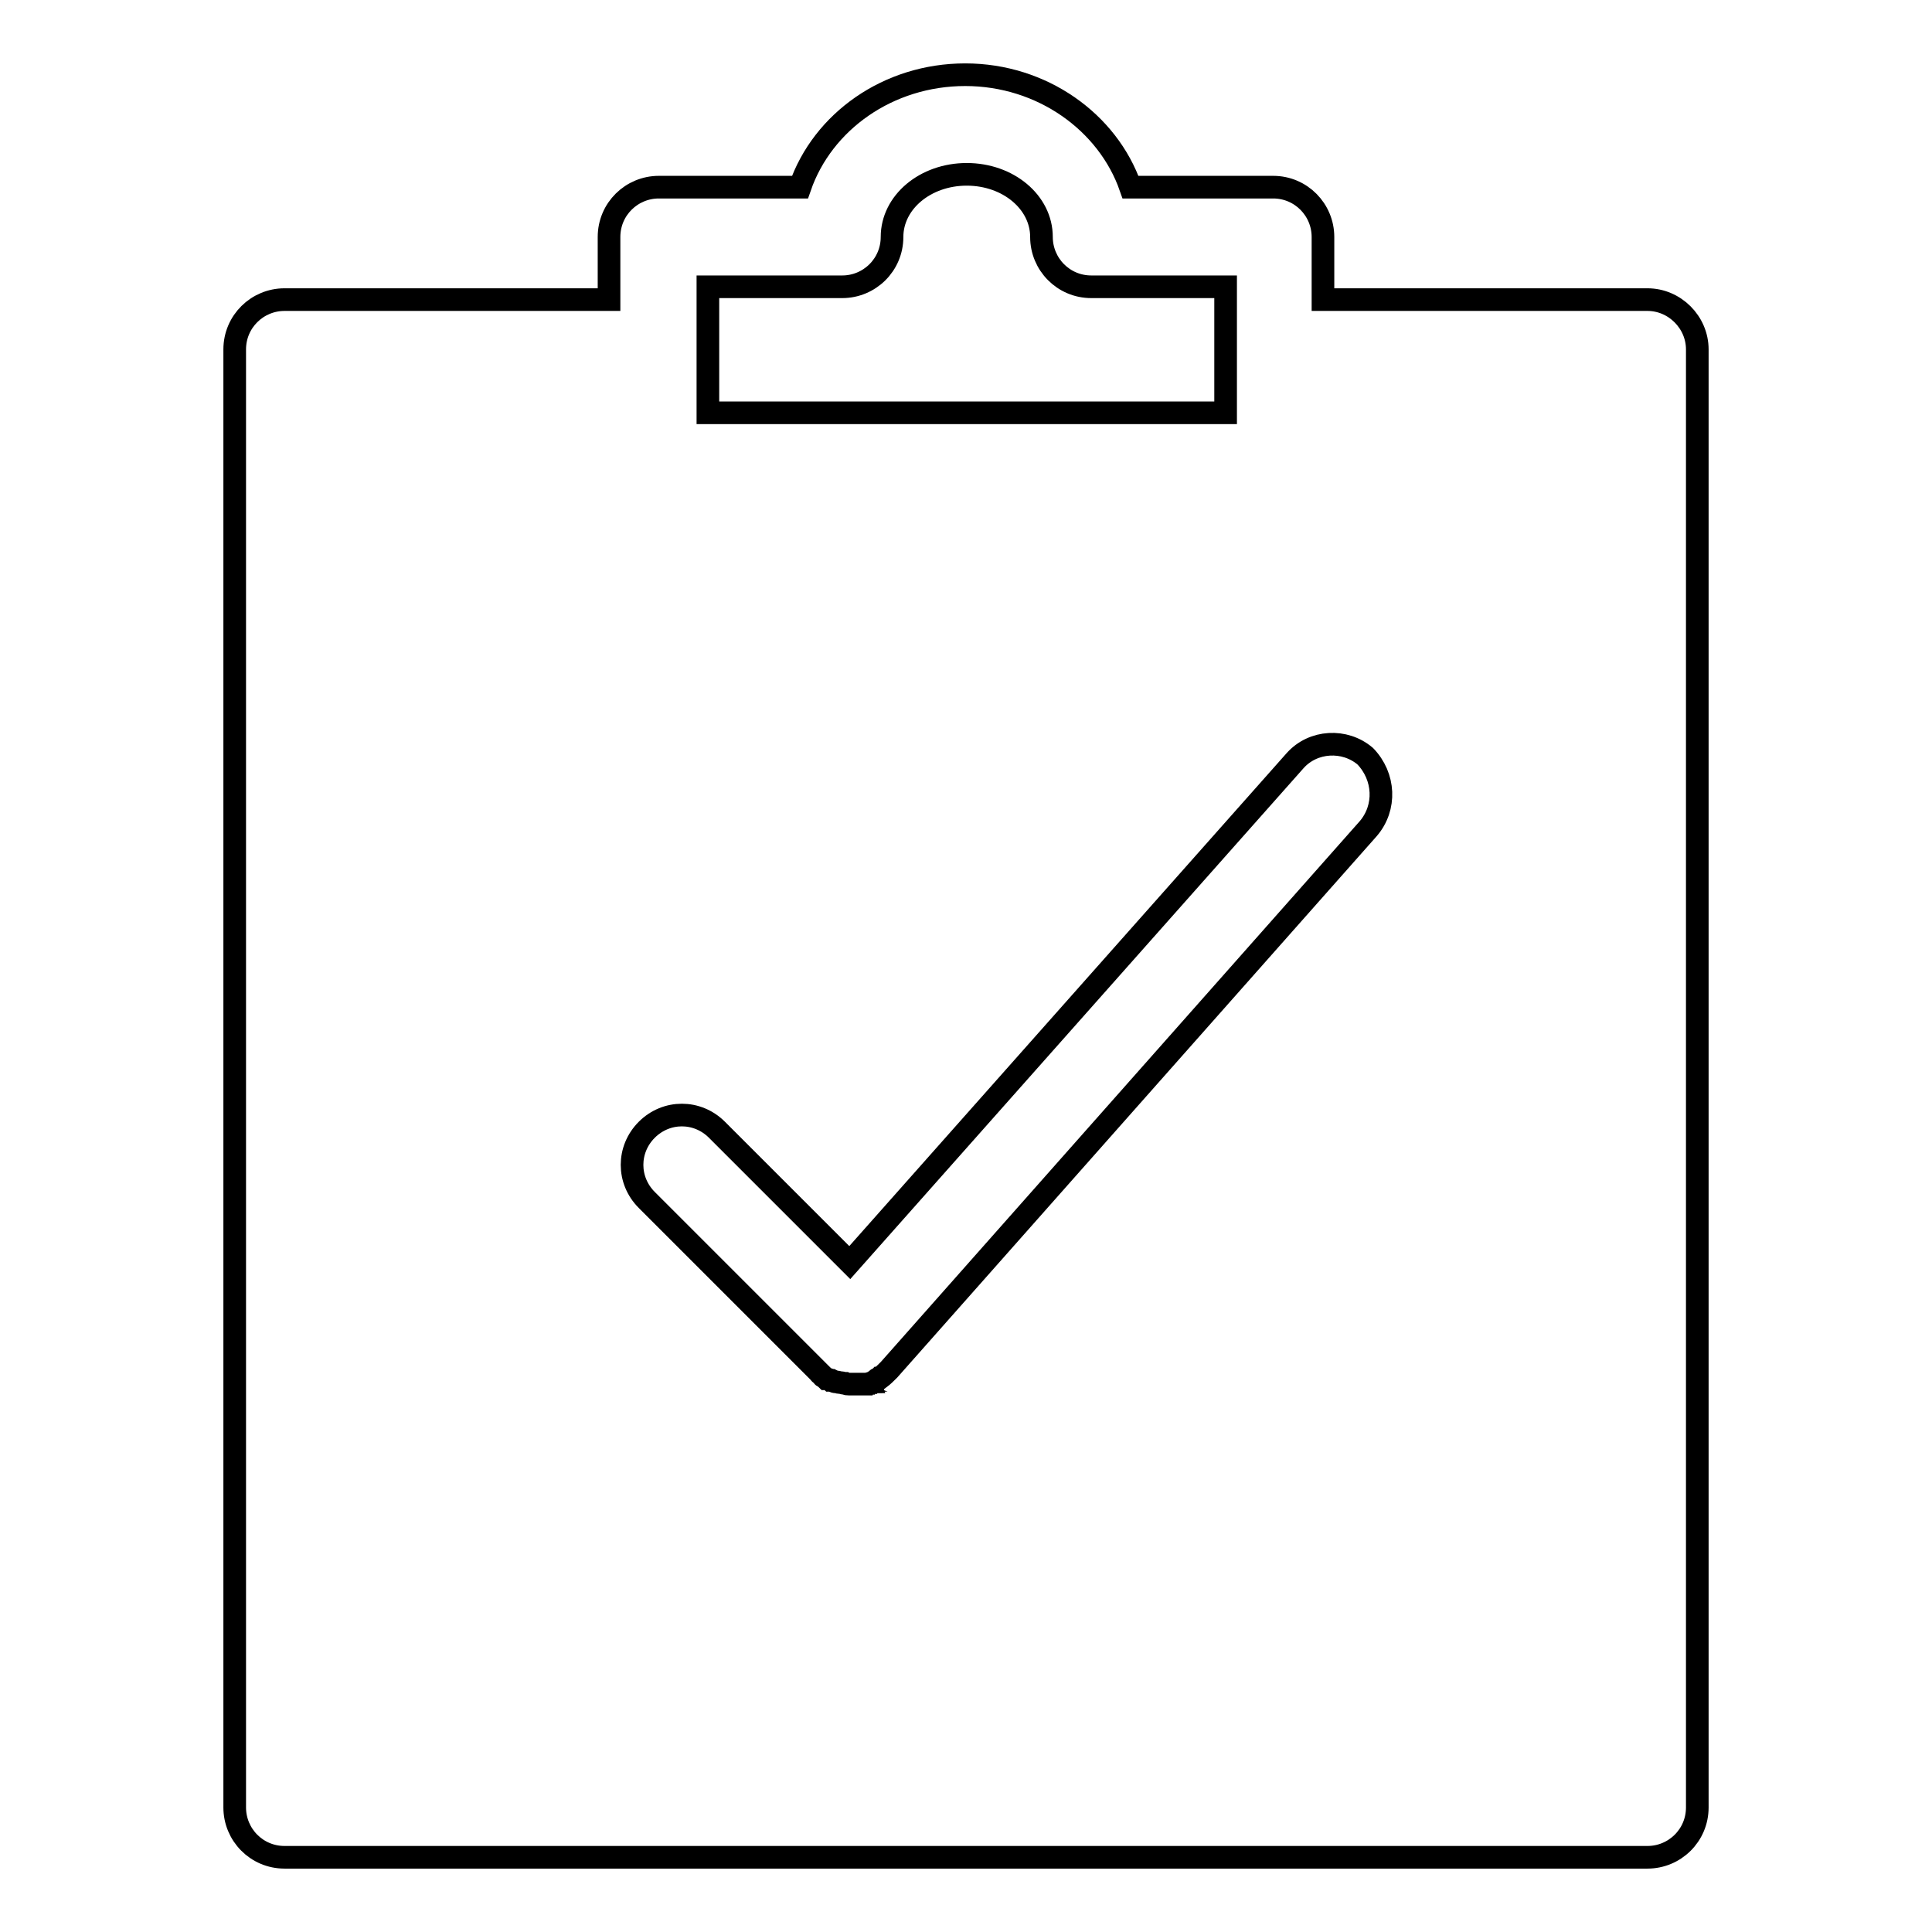 <?xml version="1.0" encoding="utf-8"?>
<!-- Svg Vector Icons : http://www.onlinewebfonts.com/icon -->
<!DOCTYPE svg PUBLIC "-//W3C//DTD SVG 1.1//EN" "http://www.w3.org/Graphics/SVG/1.1/DTD/svg11.dtd">
<svg version="1.1" xmlns="http://www.w3.org/2000/svg" xmlns:xlink="http://www.w3.org/1999/xlink" x="0px" y="0px" viewBox="0 0 256 256" enable-background="new 0 0 256 256" xml:space="preserve">
<g><g><path stroke-width="3" fill-opacity="0" stroke="#000000"  d="M218.3,39.7h-43v-8.3c0-3.6-2.9-6.6-6.6-6.6h-18.9c-3-8.6-11.7-14.9-21.9-14.9c-10.2,0-18.9,6.2-21.9,14.9H87.3c-3.6,0-6.6,2.9-6.6,6.6v8.3h-43c-3.6,0-6.6,2.9-6.6,6.6v193.2c0,3.6,2.9,6.6,6.6,6.6h180.6c3.6,0,6.6-2.9,6.6-6.6V46.3C224.9,42.7,221.9,39.7,218.3,39.7z M93.8,38h17.8c3.6,0,6.6-2.9,6.6-6.6c0-4.6,4.4-8.3,9.9-8.3s9.9,3.7,9.9,8.3c0,3.6,2.9,6.6,6.6,6.6h17.8v16.7H93.8V38z M181.3,109.8l-63.5,71.7c-0.4,0.4-0.8,0.8-1.2,1.1c0,0,0,0-0.1,0c0,0-0.1,0.1-0.2,0.1c0,0-0.1,0-0.1,0.1s-0.1,0-0.1,0.1c0,0-0.1,0-0.2,0.1c0,0-0.1,0-0.1,0.1c-0.1,0-0.1,0-0.2,0.1c0,0-0.1,0-0.1,0c-0.1,0-0.1,0-0.2,0.1c0,0-0.1,0-0.1,0c-0.1,0-0.1,0-0.2,0.1c0,0-0.1,0-0.1,0c-0.1,0-0.1,0-0.2,0s-0.1,0-0.1,0c-0.1,0-0.1,0-0.2,0c0,0-0.1,0-0.1,0c-0.1,0-0.1,0-0.2,0c0,0-0.1,0-0.1,0c-0.1,0-0.1,0-0.2,0c0,0-0.1,0-0.1,0c-0.1,0-0.1,0-0.2,0c0,0-0.1,0-0.1,0c-0.1,0-0.2,0-0.3,0c-0.2,0-0.4,0-0.6,0c0,0,0,0,0,0c-0.2,0-0.3,0-0.5-0.1c0,0,0,0-0.1,0c-0.2,0-0.3-0.1-0.5-0.1c0,0-0.1,0-0.1,0c-0.2,0-0.3-0.1-0.5-0.1c0,0-0.1,0-0.1,0c-0.1,0-0.3-0.1-0.5-0.2c0,0,0,0-0.1,0c-0.1-0.1-0.3-0.1-0.5-0.2c0,0,0,0-0.1,0c-0.1-0.1-0.3-0.2-0.4-0.3c0,0-0.1,0-0.1-0.1c-0.1-0.1-0.2-0.2-0.3-0.3c0,0-0.1,0-0.1-0.1c-0.1-0.1-0.2-0.2-0.4-0.4l-22.5-22.5c-2.6-2.6-2.6-6.7,0-9.3c2.6-2.6,6.7-2.6,9.3,0l17.6,17.6l59-66.5c2.4-2.7,6.6-2.9,9.3-0.6C183.5,102.9,183.7,107,181.3,109.8z"/></g></g>
</svg>